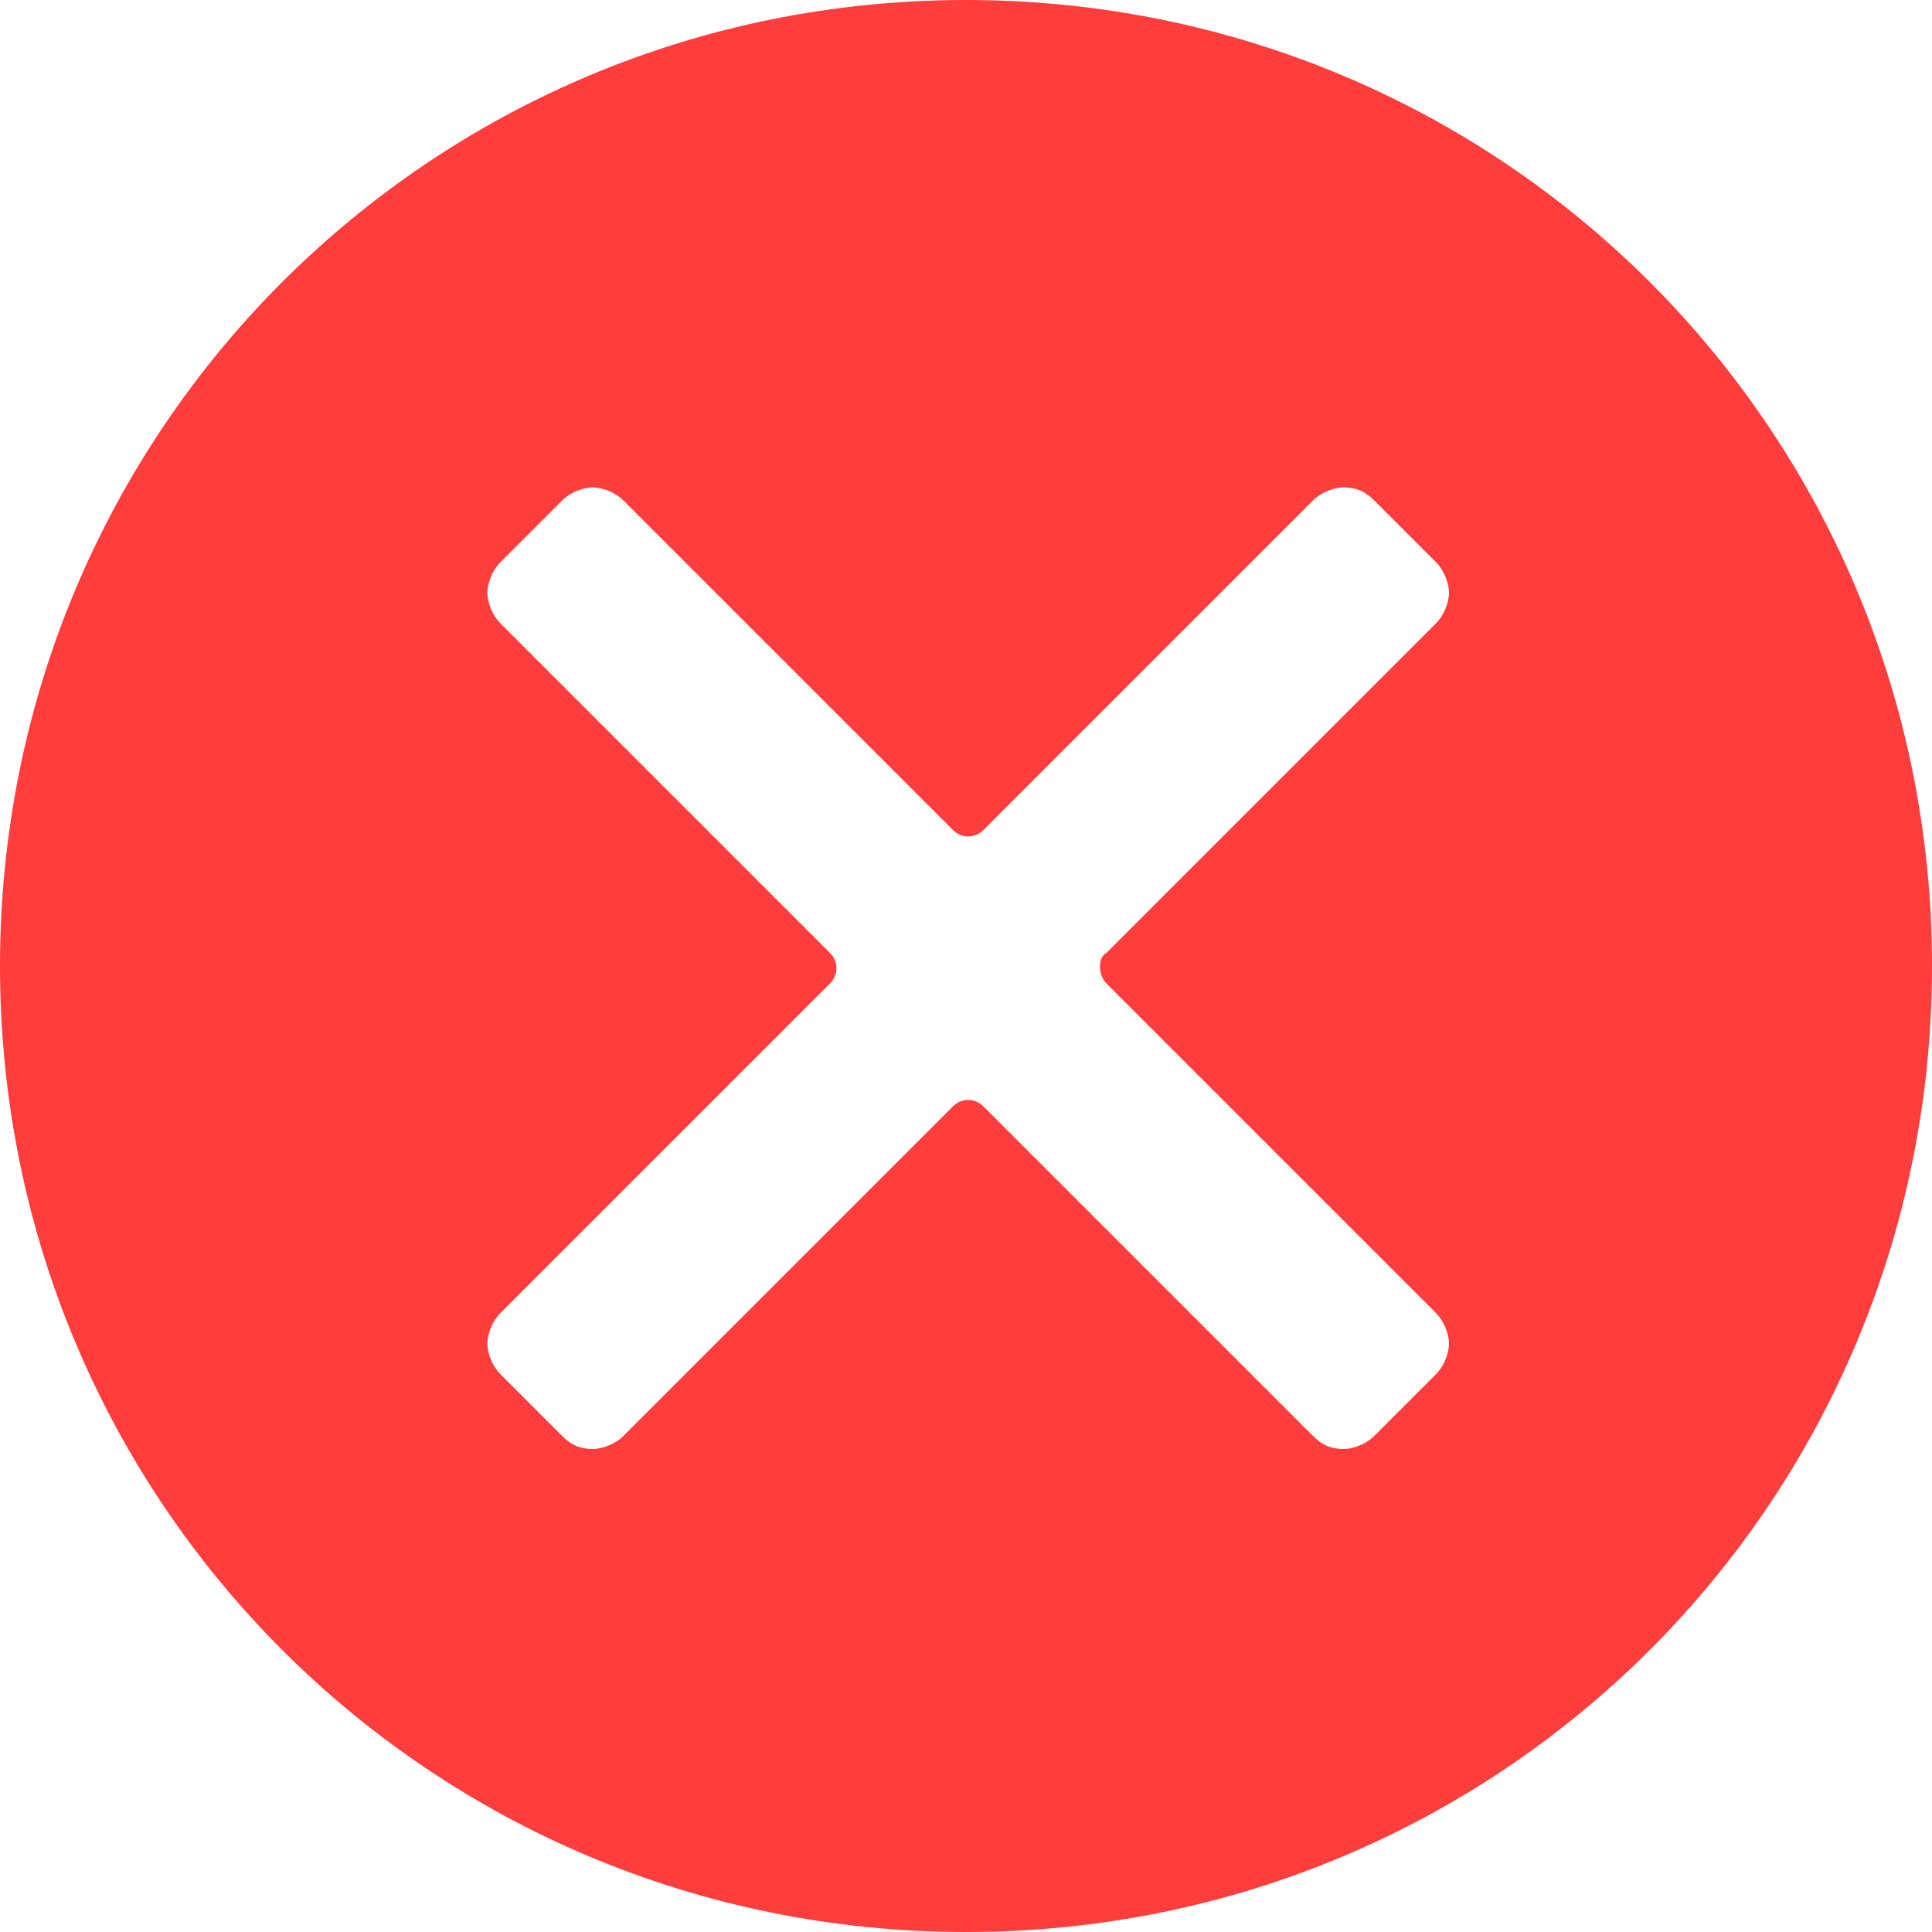 <?xml version="1.0" encoding="UTF-8" standalone="no"?><!DOCTYPE svg PUBLIC "-//W3C//DTD SVG 1.1//EN" "http://www.w3.org/Graphics/SVG/1.1/DTD/svg11.dtd"><svg width="100%" height="100%" viewBox="0 0 44 44" version="1.1" xmlns="http://www.w3.org/2000/svg" xmlns:xlink="http://www.w3.org/1999/xlink" xml:space="preserve" xmlns:serif="http://www.serif.com/" style="fill-rule:evenodd;clip-rule:evenodd;stroke-linejoin:round;stroke-miterlimit:1.414;"><path d="M22,0c-12.2,0 -22,9.8 -22,22c0,12.2 9.8,22 22,22c12.2,0 22,-9.8 22,-22c0,-12.2 -9.8,-22 -22,-22Zm3.2,22.4l7.5,7.5c0.2,0.2 0.3,0.5 0.3,0.7c0,0.2 -0.1,0.5 -0.3,0.7l-1.4,1.4c-0.2,0.2 -0.5,0.3 -0.7,0.3c-0.3,0 -0.5,-0.1 -0.7,-0.3l-7.5,-7.5c-0.2,-0.2 -0.5,-0.2 -0.7,0l-7.5,7.5c-0.2,0.2 -0.5,0.3 -0.7,0.3c-0.3,0 -0.5,-0.1 -0.7,-0.3l-1.4,-1.4c-0.2,-0.2 -0.3,-0.5 -0.3,-0.7c0,-0.2 0.1,-0.5 0.3,-0.7l7.5,-7.5c0.2,-0.2 0.2,-0.5 0,-0.7l-7.5,-7.5c-0.2,-0.2 -0.3,-0.5 -0.3,-0.7c0,-0.2 0.1,-0.5 0.3,-0.7l1.4,-1.4c0.2,-0.2 0.5,-0.3 0.7,-0.3c0.2,0 0.5,0.1 0.7,0.3l7.5,7.5c0.2,0.2 0.5,0.2 0.7,0l7.5,-7.5c0.2,-0.2 0.5,-0.3 0.7,-0.3c0.3,0 0.5,0.1 0.7,0.3l1.4,1.4c0.2,0.2 0.3,0.5 0.3,0.7c0,0.2 -0.1,0.5 -0.3,0.7l-7.5,7.5c-0.2,0.1 -0.2,0.5 0,0.7Z" style="fill:#ff3d3d;fill-rule:nonzero;"/></svg>
